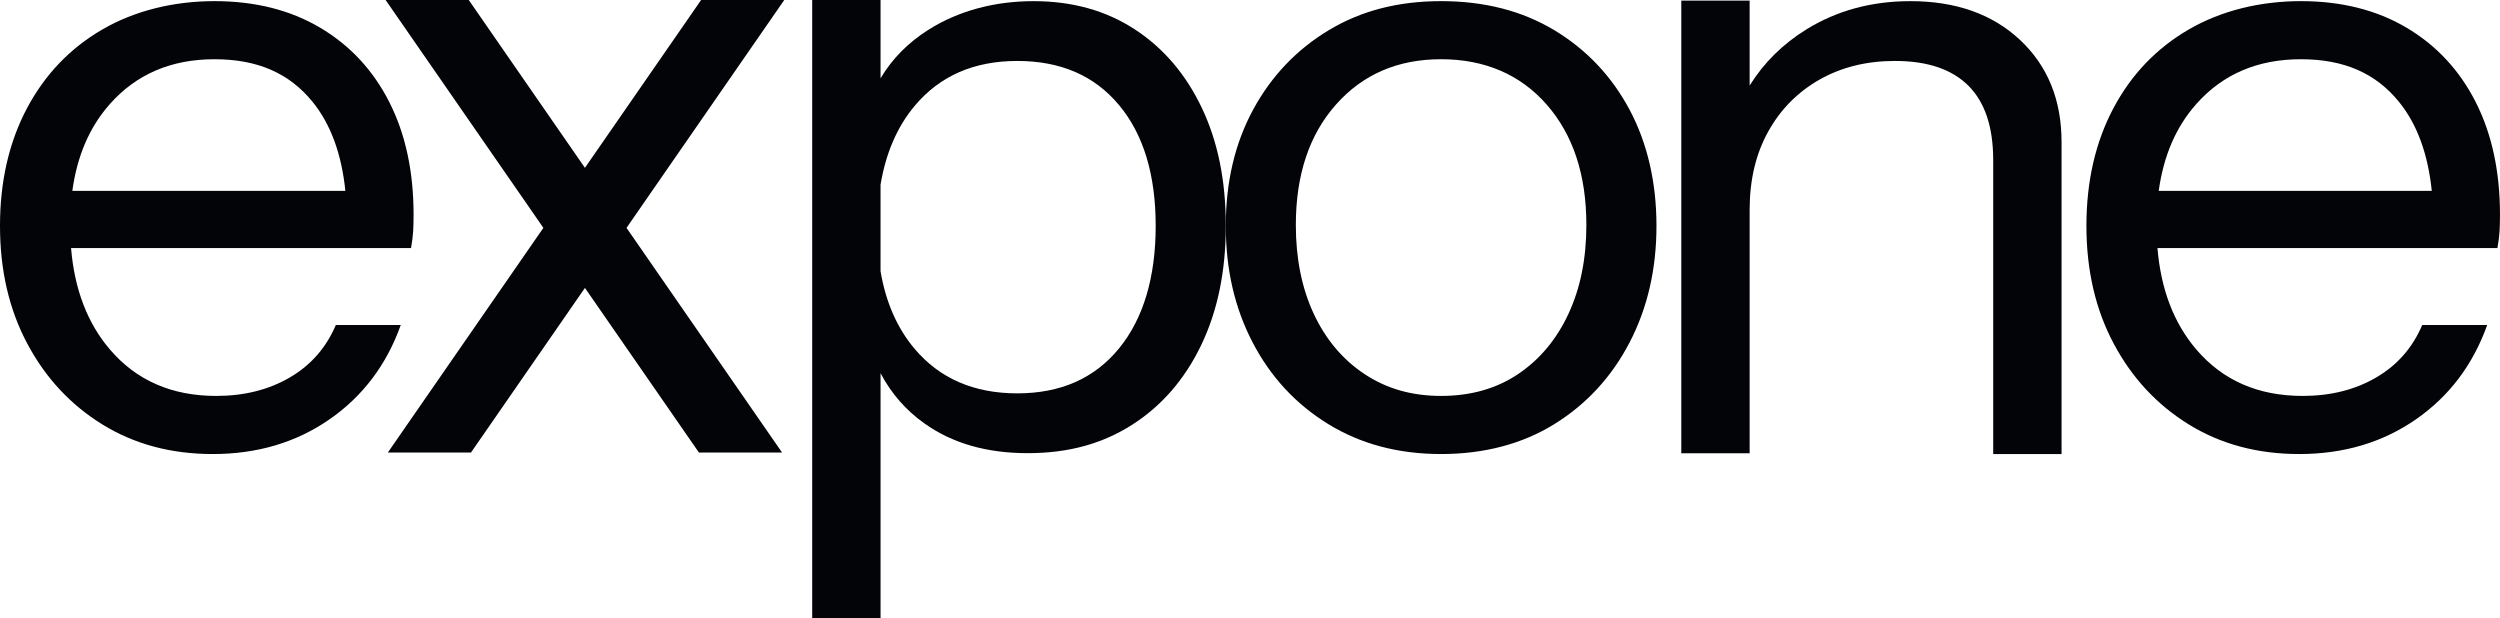 <svg xmlns="http://www.w3.org/2000/svg" id="Calque_2" data-name="Calque 2" viewBox="0 0 1735.81 429.14"><defs><style>.cls-1{fill:#030407}</style></defs><g id="Calque_1-2" data-name="Calque 1"><path d="M233.18 225.65c-6.74 15.83-17.43 28-32.05 36.49-14.65 8.52-31.65 12.76-51.03 12.76-30.84 0-55.47-10.77-73.86-32.33-15.56-18.26-24.52-41.7-26.9-70.31h236.05c.79-4.36 1.27-8.32 1.49-11.87.18-3.57.28-7.31.28-11.27 0-30.06-5.63-56.17-16.9-78.33-11.27-22.13-27.3-39.34-48.07-51.62C201.44 6.92 177.01.79 148.92.79S93.75 7.31 71.21 20.38C48.66 33.43 31.15 51.73 18.69 75.24 6.24 98.79 0 125.98 0 156.83s6.33 58.14 19 81.87c12.65 23.73 30.06 42.42 52.21 56.08 22.13 13.64 47.66 20.47 76.53 20.47 30.84 0 57.84-8.01 80.97-24.04 23.14-16.02 39.67-37.87 49.56-65.56h-45.1ZM76.25 72.28c18.39-20.77 42.62-31.15 72.68-31.15s51.93 9.79 67.93 29.38c12.63 15.43 20.27 36.12 22.94 62H50.22c3.33-24.28 11.97-44.37 26.03-60.22m1002.97-51.32C1056.87 7.53 1030.67.79 1000.61.79s-55.69 6.74-78.02 20.18c-22.35 13.44-39.86 31.85-52.52 55.17-12.65 23.36-18.98 50.24-18.98 80.69s6.22 57.07 18.67 81c12.48 23.93 29.97 42.82 52.52 56.65 22.55 13.86 48.64 20.77 78.33 20.77s56.26-6.92 78.61-20.77c22.33-13.84 39.75-32.73 52.21-56.65 12.46-23.93 18.69-50.92 18.69-81s-6.24-57.33-18.69-80.69c-12.46-23.31-29.88-41.72-52.21-55.17m9.78 196.97c-8.3 17.8-19.99 31.74-35 41.83-15.04 10.07-32.84 15.13-53.39 15.13s-37.89-5.06-53.11-15.13c-15.24-10.09-26.99-24.04-35.31-41.83-8.3-17.8-12.46-38.35-12.46-61.71 0-34.78 9.28-62.67 27.89-83.65 18.59-20.97 42.91-31.46 72.98-31.46s54.88 10.49 73.27 31.46c18.39 20.97 27.58 48.86 27.58 83.65 0 23.36-4.16 43.91-12.46 61.71M1718.91 70.8c-11.27-22.13-27.3-39.34-48.07-51.62C1650.09 6.92 1625.66.79 1597.57.79s-55.17 6.52-77.71 19.59c-22.55 13.05-40.06 31.35-52.52 54.86-12.46 23.55-18.69 50.74-18.69 81.59s6.33 58.14 19 81.87c12.65 23.73 30.06 42.42 52.21 56.08 22.13 13.64 47.66 20.47 76.53 20.47 30.84 0 57.84-8.01 80.97-24.04 23.14-16.02 39.67-37.87 49.56-65.56h-45.1c-6.74 15.83-17.43 28-32.05 36.49-14.65 8.52-31.65 12.76-51.03 12.76-30.84 0-55.47-10.77-73.86-32.33-15.56-18.26-24.52-41.7-26.9-70.31h236.05c.79-4.36 1.27-8.32 1.49-11.87.18-3.57.28-7.31.28-11.27 0-30.06-5.63-56.17-16.9-78.33m-194.01 1.49c18.39-20.77 42.62-31.15 72.68-31.15s51.93 9.79 67.93 29.38c12.63 15.43 20.27 36.12 22.94 62h-189.58c3.33-24.28 11.97-44.37 26.03-60.22" class="cls-1"/><path d="m486.8 0-80.67 116.53L325.47 0h-57.73l109.54 158.21-108.01 156.01H327l79.13-114.31 79.16 114.31h57.73L435.01 158.21 544.53 0H486.8zm944.59 98.69c0-29.27-9.59-52.89-28.76-70.9C1383.43 9.8 1358.02.8 1326.38.8c-26.9 0-50.94 6.52-72.09 19.57-16.44 10.16-29.6 23.16-39.47 39.03V.4h-47.46v314.31h47.46V145.56c0-20.56 4.25-38.57 12.76-53.98 8.49-15.43 20.38-27.5 35.59-36.21 15.24-8.69 32.73-13.05 52.52-13.05 22.55 0 39.56 5.74 51.03 17.21 11.47 11.47 17.21 28.68 17.21 51.62v204.11h47.46V98.69Zm-643.5-78.32C767.93 7.32 744.48.8 717.6.8s-52.01 6.61-72.98 19.88c-14.14 8.93-25.2 20.16-33.23 33.69V.01h-47.46v429.13h47.46V259.13c7.44 14.05 17.51 25.66 30.28 34.74 19.37 13.86 43.3 20.77 71.78 20.77s51.82-6.52 72.39-19.57c20.56-13.07 36.58-31.46 48.05-55.19 11.47-23.73 17.21-51.4 17.21-83.05s-5.54-58.54-16.62-81.87c-11.08-23.34-26.6-41.55-46.58-54.6m-10.98 221.61c-17.01 20.77-40.54 31.15-70.6 31.15s-53.81-10.29-71.21-30.84c-12.17-14.38-20.07-32.38-23.73-53.92v-60.11c3.66-21.98 11.56-40.26 23.73-54.77 17.4-20.77 41.13-31.15 71.21-31.15s53.59 10.18 70.6 30.56c17.01 20.36 25.5 48.36 25.5 83.95s-8.49 64.36-25.5 85.13" class="cls-1"/></g></svg>